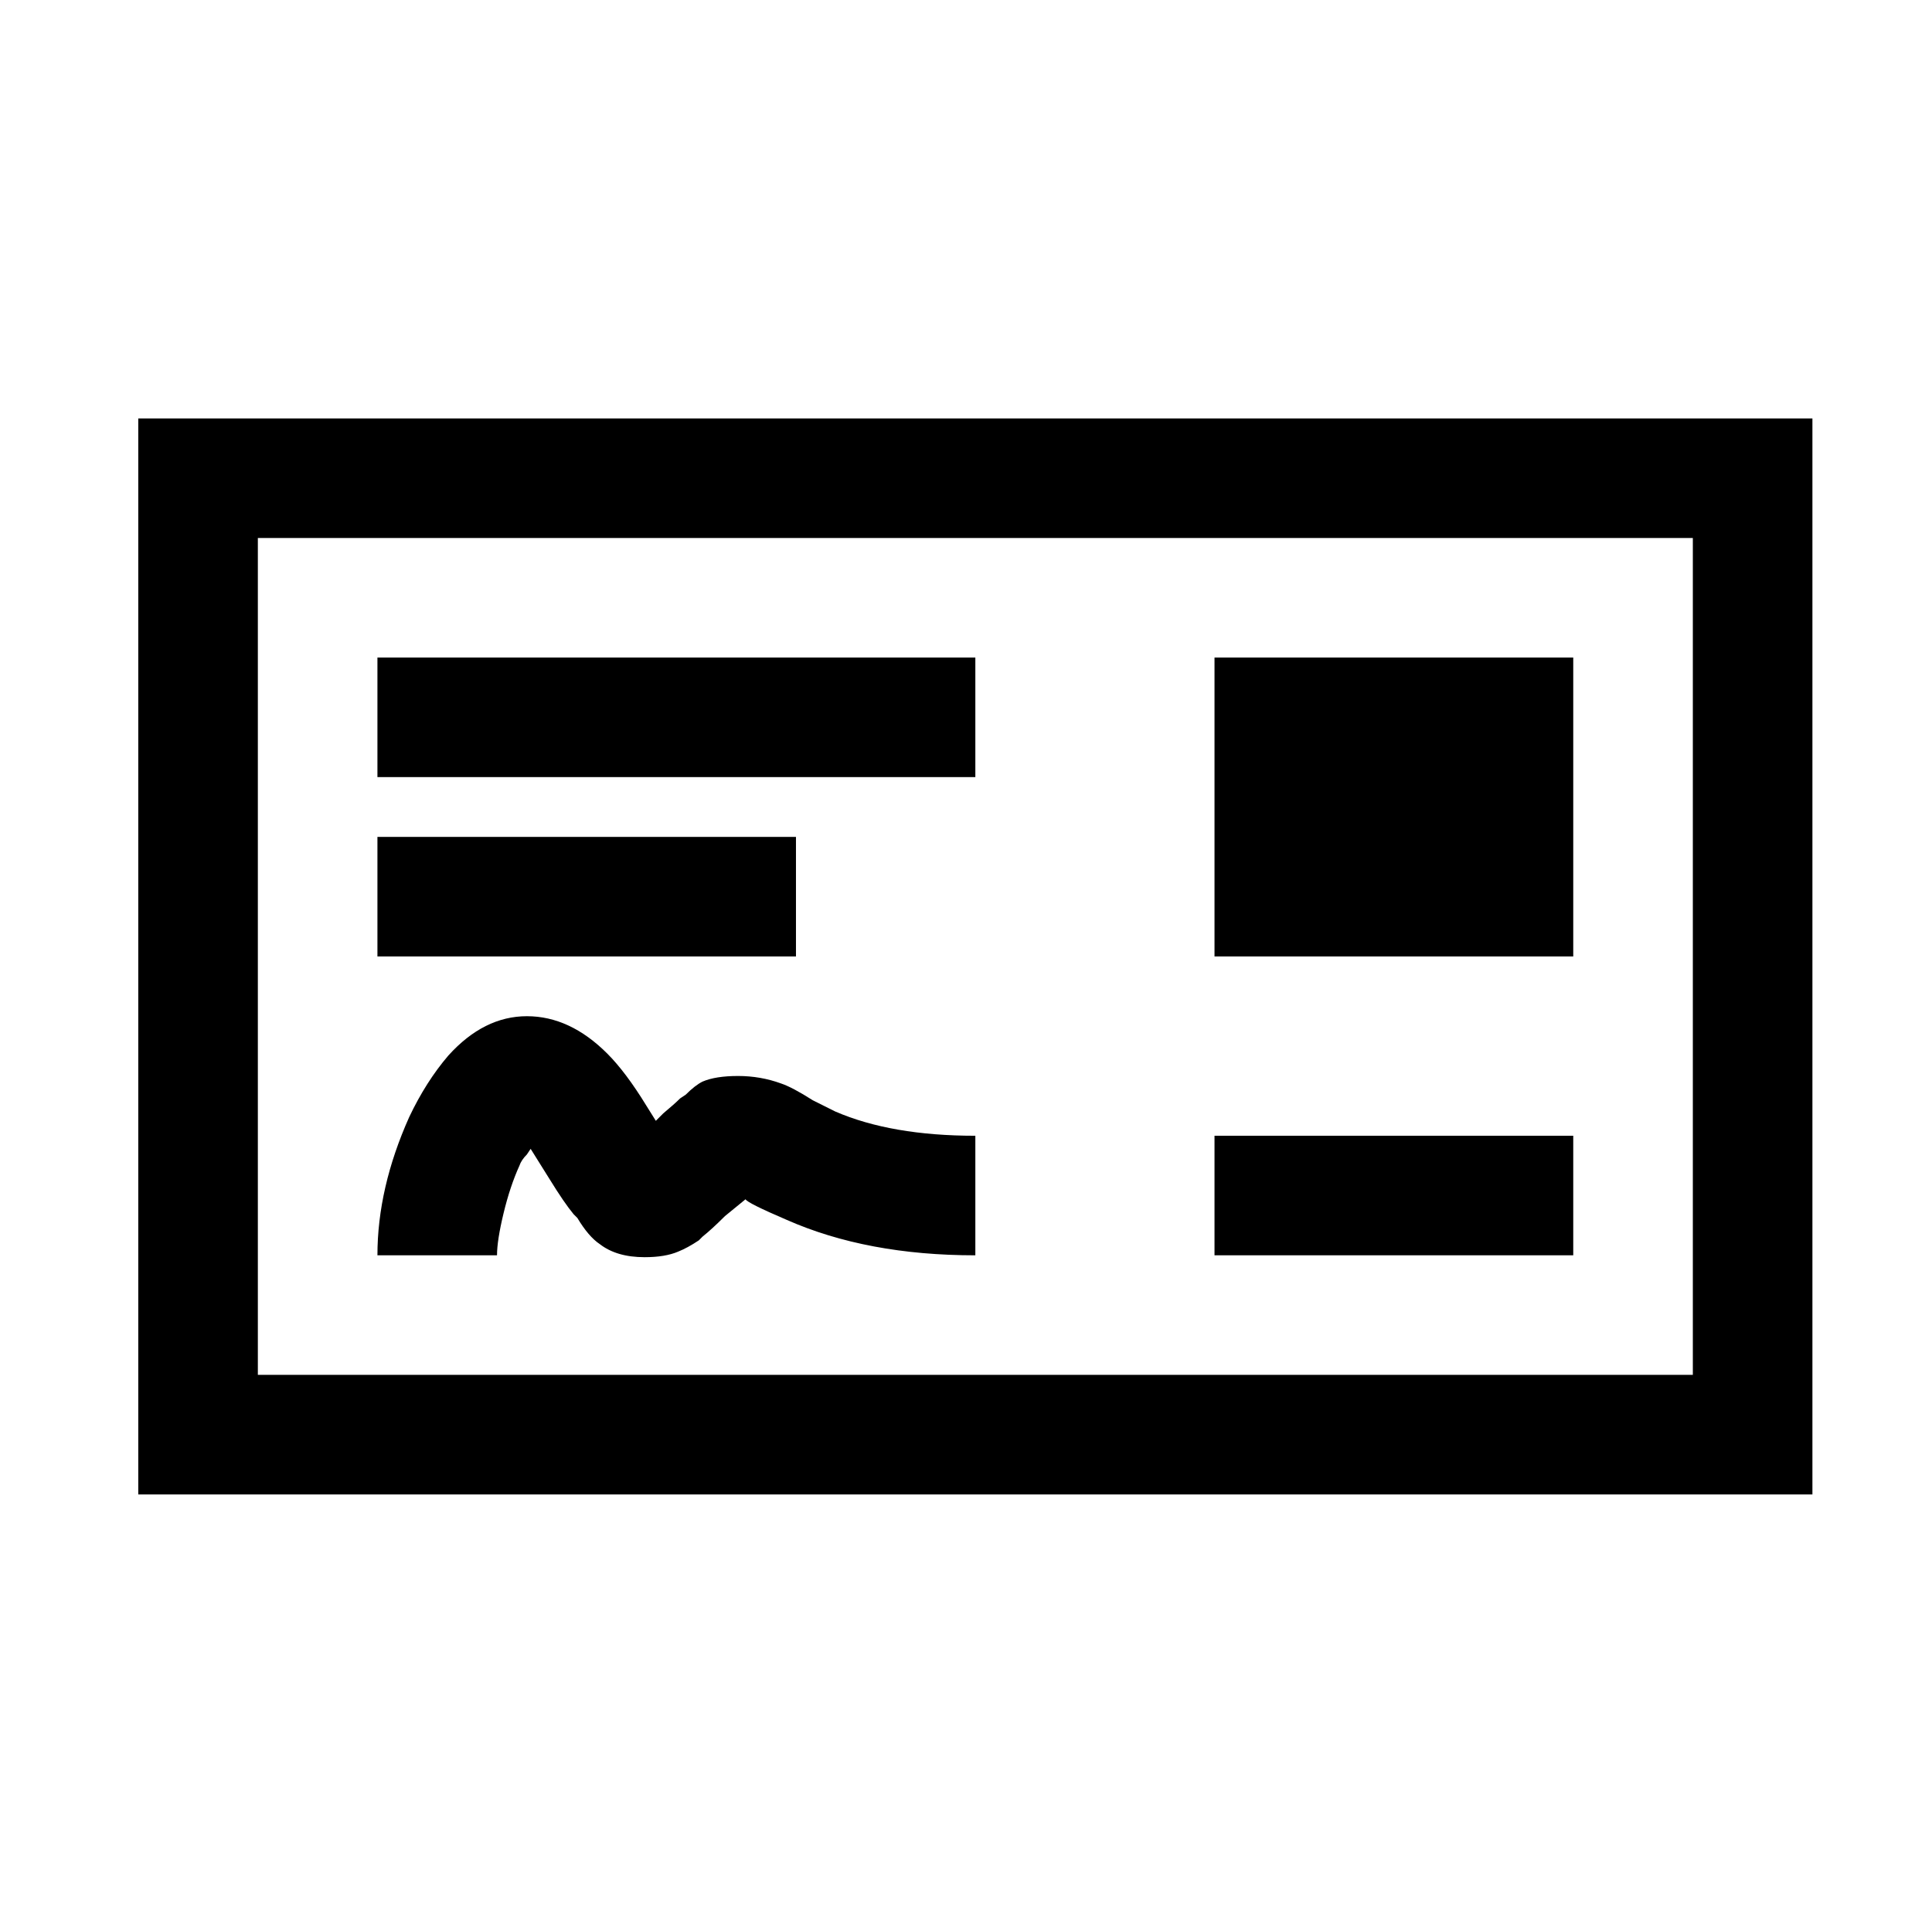 <?xml version="1.0" standalone="no"?>
<!DOCTYPE svg PUBLIC "-//W3C//DTD SVG 1.1//EN" "http://www.w3.org/Graphics/SVG/1.1/DTD/svg11.dtd" >
<svg xmlns="http://www.w3.org/2000/svg" xmlns:xlink="http://www.w3.org/1999/xlink" version="1.1" viewBox="-10 0 1034 1024">
   <path fill="currentColor"
d="M64 224v576h896v-576h-896zM128 288h768v448h-768v-448zM192 352v64h320v-64h-320zM640 352v160h192v-160h-192zM192 448v64h224v-64h-224zM272 544q-23 0 -42 21q-12 14 -21 33q-17 38 -17 74h64q0 -8 3.5 -22.5t8.5 -25.5q1 -3 4 -6l2 -3l10 16q8 13 13 19l2 2
q6 10 12 14q9 7 24 7q11 0 18 -3q5 -2 11 -6l2 -2q5 -4 12 -11l11 -9q1 2 22 11q43 19 101 19v-64q-45 0 -75 -13l-12 -6q-11 -7 -17 -9q-11 -4 -23 -4t-19 3q-4 2 -9 7l-3 2q-3 3 -9 8l-4 4l-5 -8q-11 -18 -21 -28q-20 -20 -43 -20zM640 608v64h192v-64h-192z" />
</svg>
